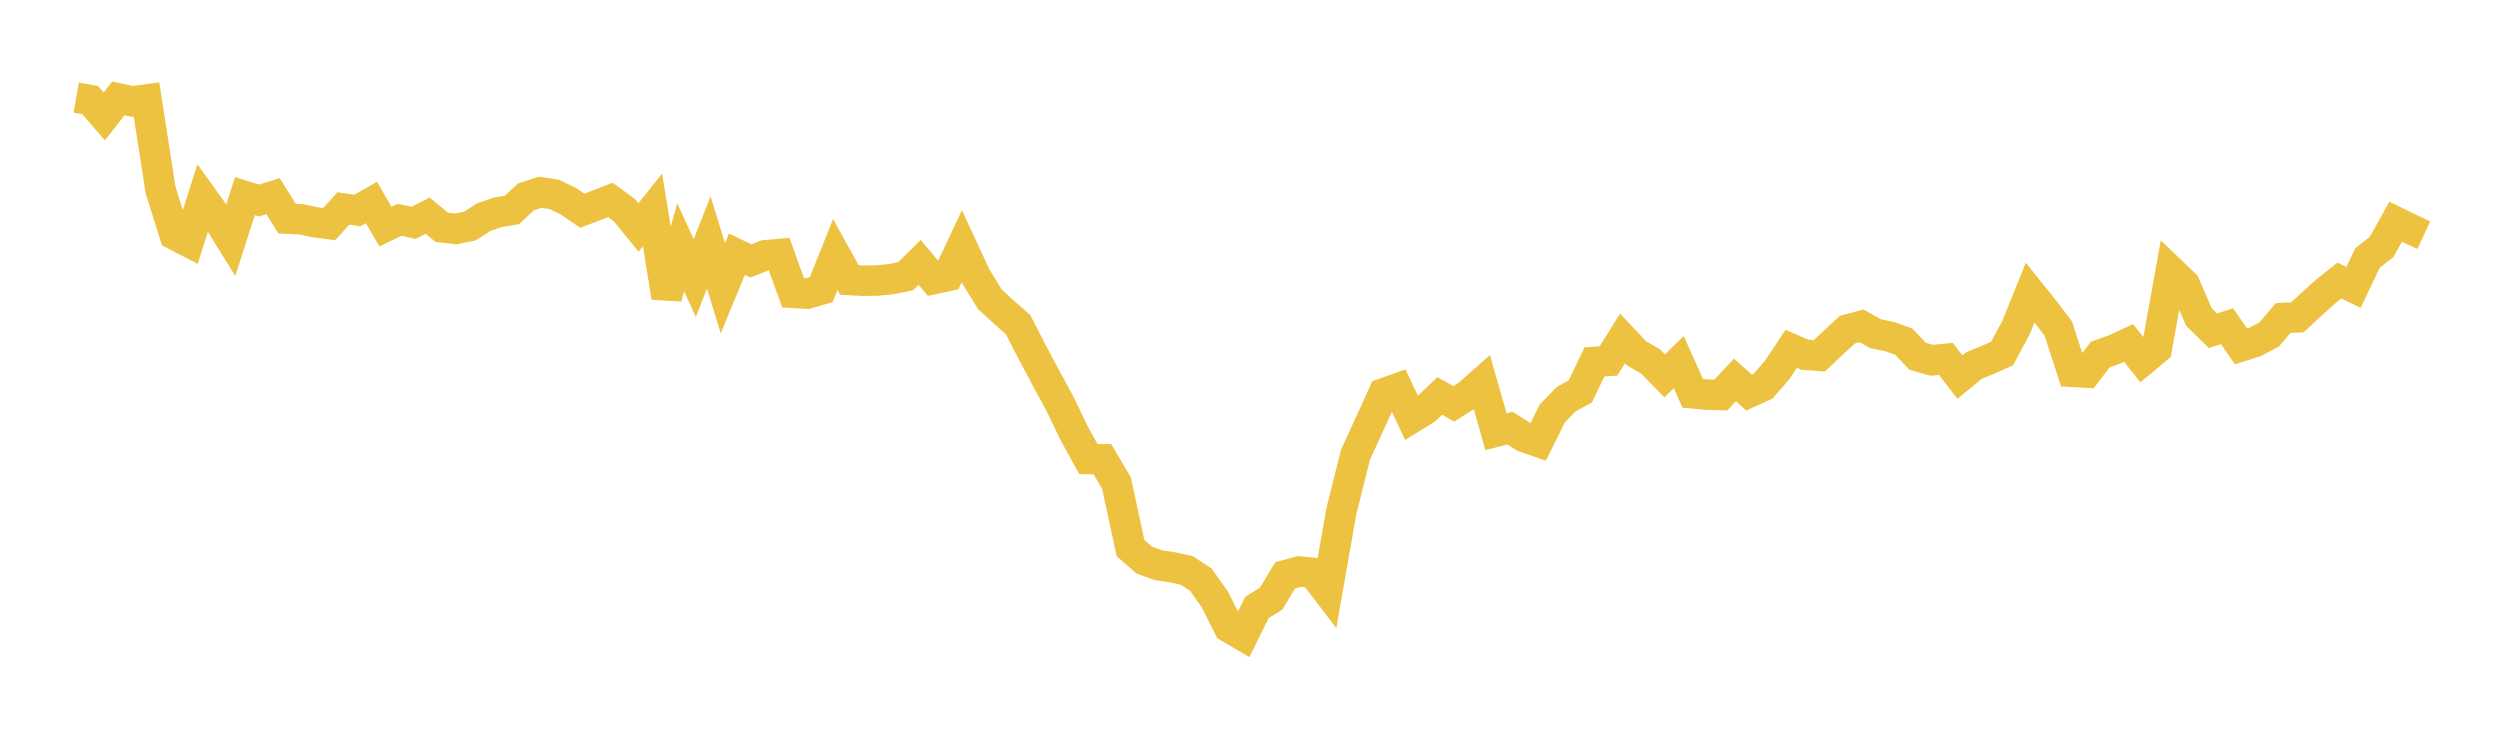 <svg width="164" height="48" xmlns="http://www.w3.org/2000/svg" xmlns:xlink="http://www.w3.org/1999/xlink"><path fill="none" stroke="rgb(237,194,64)" stroke-width="2" d="M5,6.404L5.922,6.567L6.844,7.633L7.766,6.457L8.689,6.651L9.611,6.524L10.533,12.463L11.455,15.397L12.377,15.877L13.299,12.973L14.222,14.254L15.144,15.741L16.066,12.866L16.988,13.155L17.91,12.867L18.832,14.341L19.754,14.388L20.677,14.579L21.599,14.7L22.521,13.677L23.443,13.808L24.365,13.285L25.287,14.864L26.21,14.417L27.132,14.619L28.054,14.145L28.976,14.909L29.898,15.015L30.82,14.832L31.743,14.241L32.665,13.924L33.587,13.772L34.509,12.91L35.431,12.616L36.353,12.748L37.275,13.193L38.198,13.823L39.12,13.474L40.042,13.118L40.964,13.788L41.886,14.924L42.808,13.772L43.731,19.51L44.653,16.229L45.575,18.241L46.497,15.904L47.419,18.913L48.341,16.678L49.263,17.12L50.186,16.746L51.108,16.668L52.03,19.21L52.952,19.263L53.874,18.995L54.796,16.697L55.719,18.367L56.641,18.416L57.563,18.401L58.485,18.307L59.407,18.122L60.329,17.212L61.251,18.309L62.174,18.107L63.096,16.148L64.018,18.139L64.94,19.634L65.862,20.483L66.784,21.289L67.707,23.093L68.629,24.818L69.551,26.521L70.473,28.437L71.395,30.111L72.317,30.123L73.24,31.684L74.162,35.958L75.084,36.756L76.006,37.079L76.928,37.22L77.85,37.419L78.772,38.021L79.695,39.327L80.617,41.16L81.539,41.7L82.461,39.843L83.383,39.275L84.305,37.742L85.228,37.491L86.15,37.581L87.072,38.784L87.994,33.534L88.916,29.845L89.838,27.83L90.76,25.803L91.683,25.477L92.605,27.421L93.527,26.852L94.449,25.973L95.371,26.492L96.293,25.909L97.216,25.09L98.138,28.319L99.06,28.089L99.982,28.668L100.904,28.99L101.826,27.13L102.749,26.181L103.671,25.675L104.593,23.745L105.515,23.679L106.437,22.199L107.359,23.181L108.281,23.715L109.204,24.655L110.126,23.757L111.048,25.805L111.97,25.89L112.892,25.912L113.814,24.923L114.737,25.749L115.659,25.334L116.581,24.273L117.503,22.885L118.425,23.279L119.347,23.341L120.269,22.475L121.192,21.621L122.114,21.375L123.036,21.89L123.958,22.083L124.88,22.408L125.802,23.376L126.725,23.636L127.647,23.539L128.569,24.736L129.491,23.98L130.413,23.598L131.335,23.192L132.257,21.477L133.18,19.193L134.102,20.343L135.024,21.554L135.946,24.39L136.868,24.444L137.79,23.249L138.713,22.926L139.635,22.499L140.557,23.657L141.479,22.889L142.401,17.777L143.323,18.659L144.246,20.792L145.168,21.696L146.09,21.399L147.012,22.724L147.934,22.431L148.856,21.943L149.778,20.861L150.701,20.821L151.623,19.968L152.545,19.14L153.467,18.401L154.389,18.855L155.311,16.92L156.234,16.2L157.156,14.545L158.078,14.996L159,15.424"></path></svg>